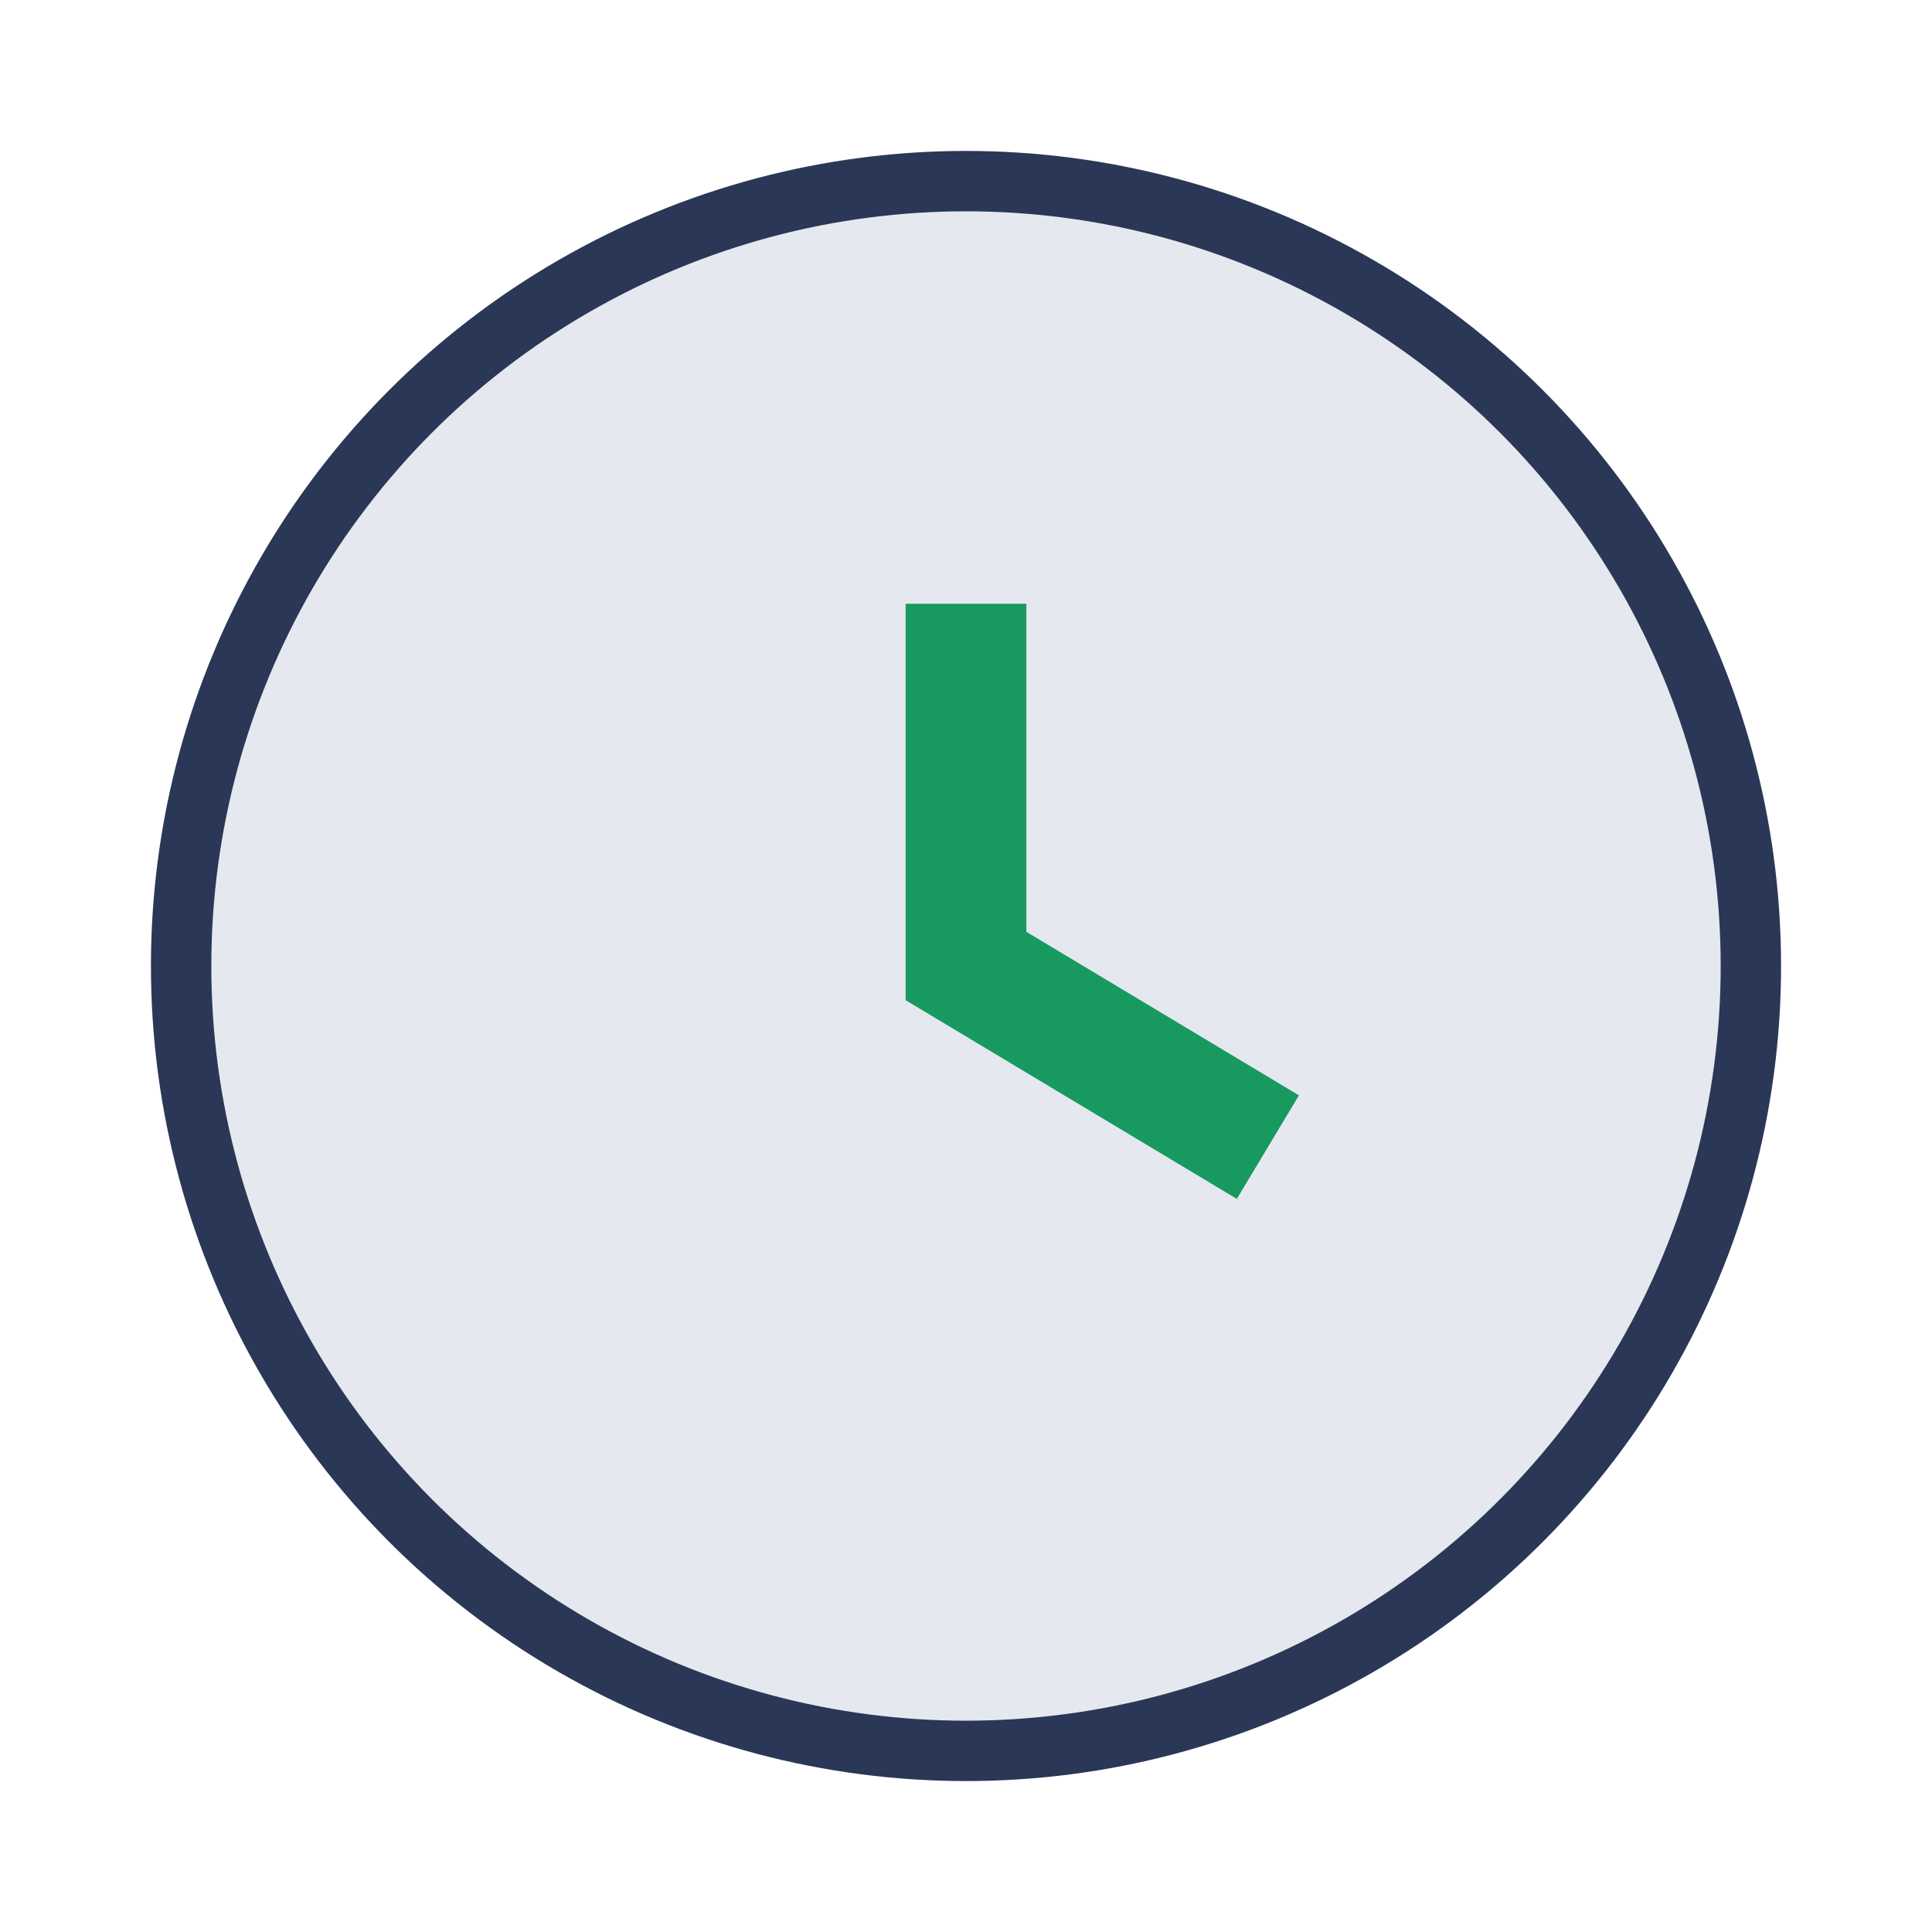 <?xml version="1.0" encoding="UTF-8"?>
<svg xmlns="http://www.w3.org/2000/svg" width="32" height="32" viewBox="0 0 32 32"><circle cx="16" cy="16" r="13" stroke="#2A3756" fill="#E5E8EF"/><path d="M16 10v6l5 3" stroke="#179960" stroke-width="2" fill="none"/></svg>